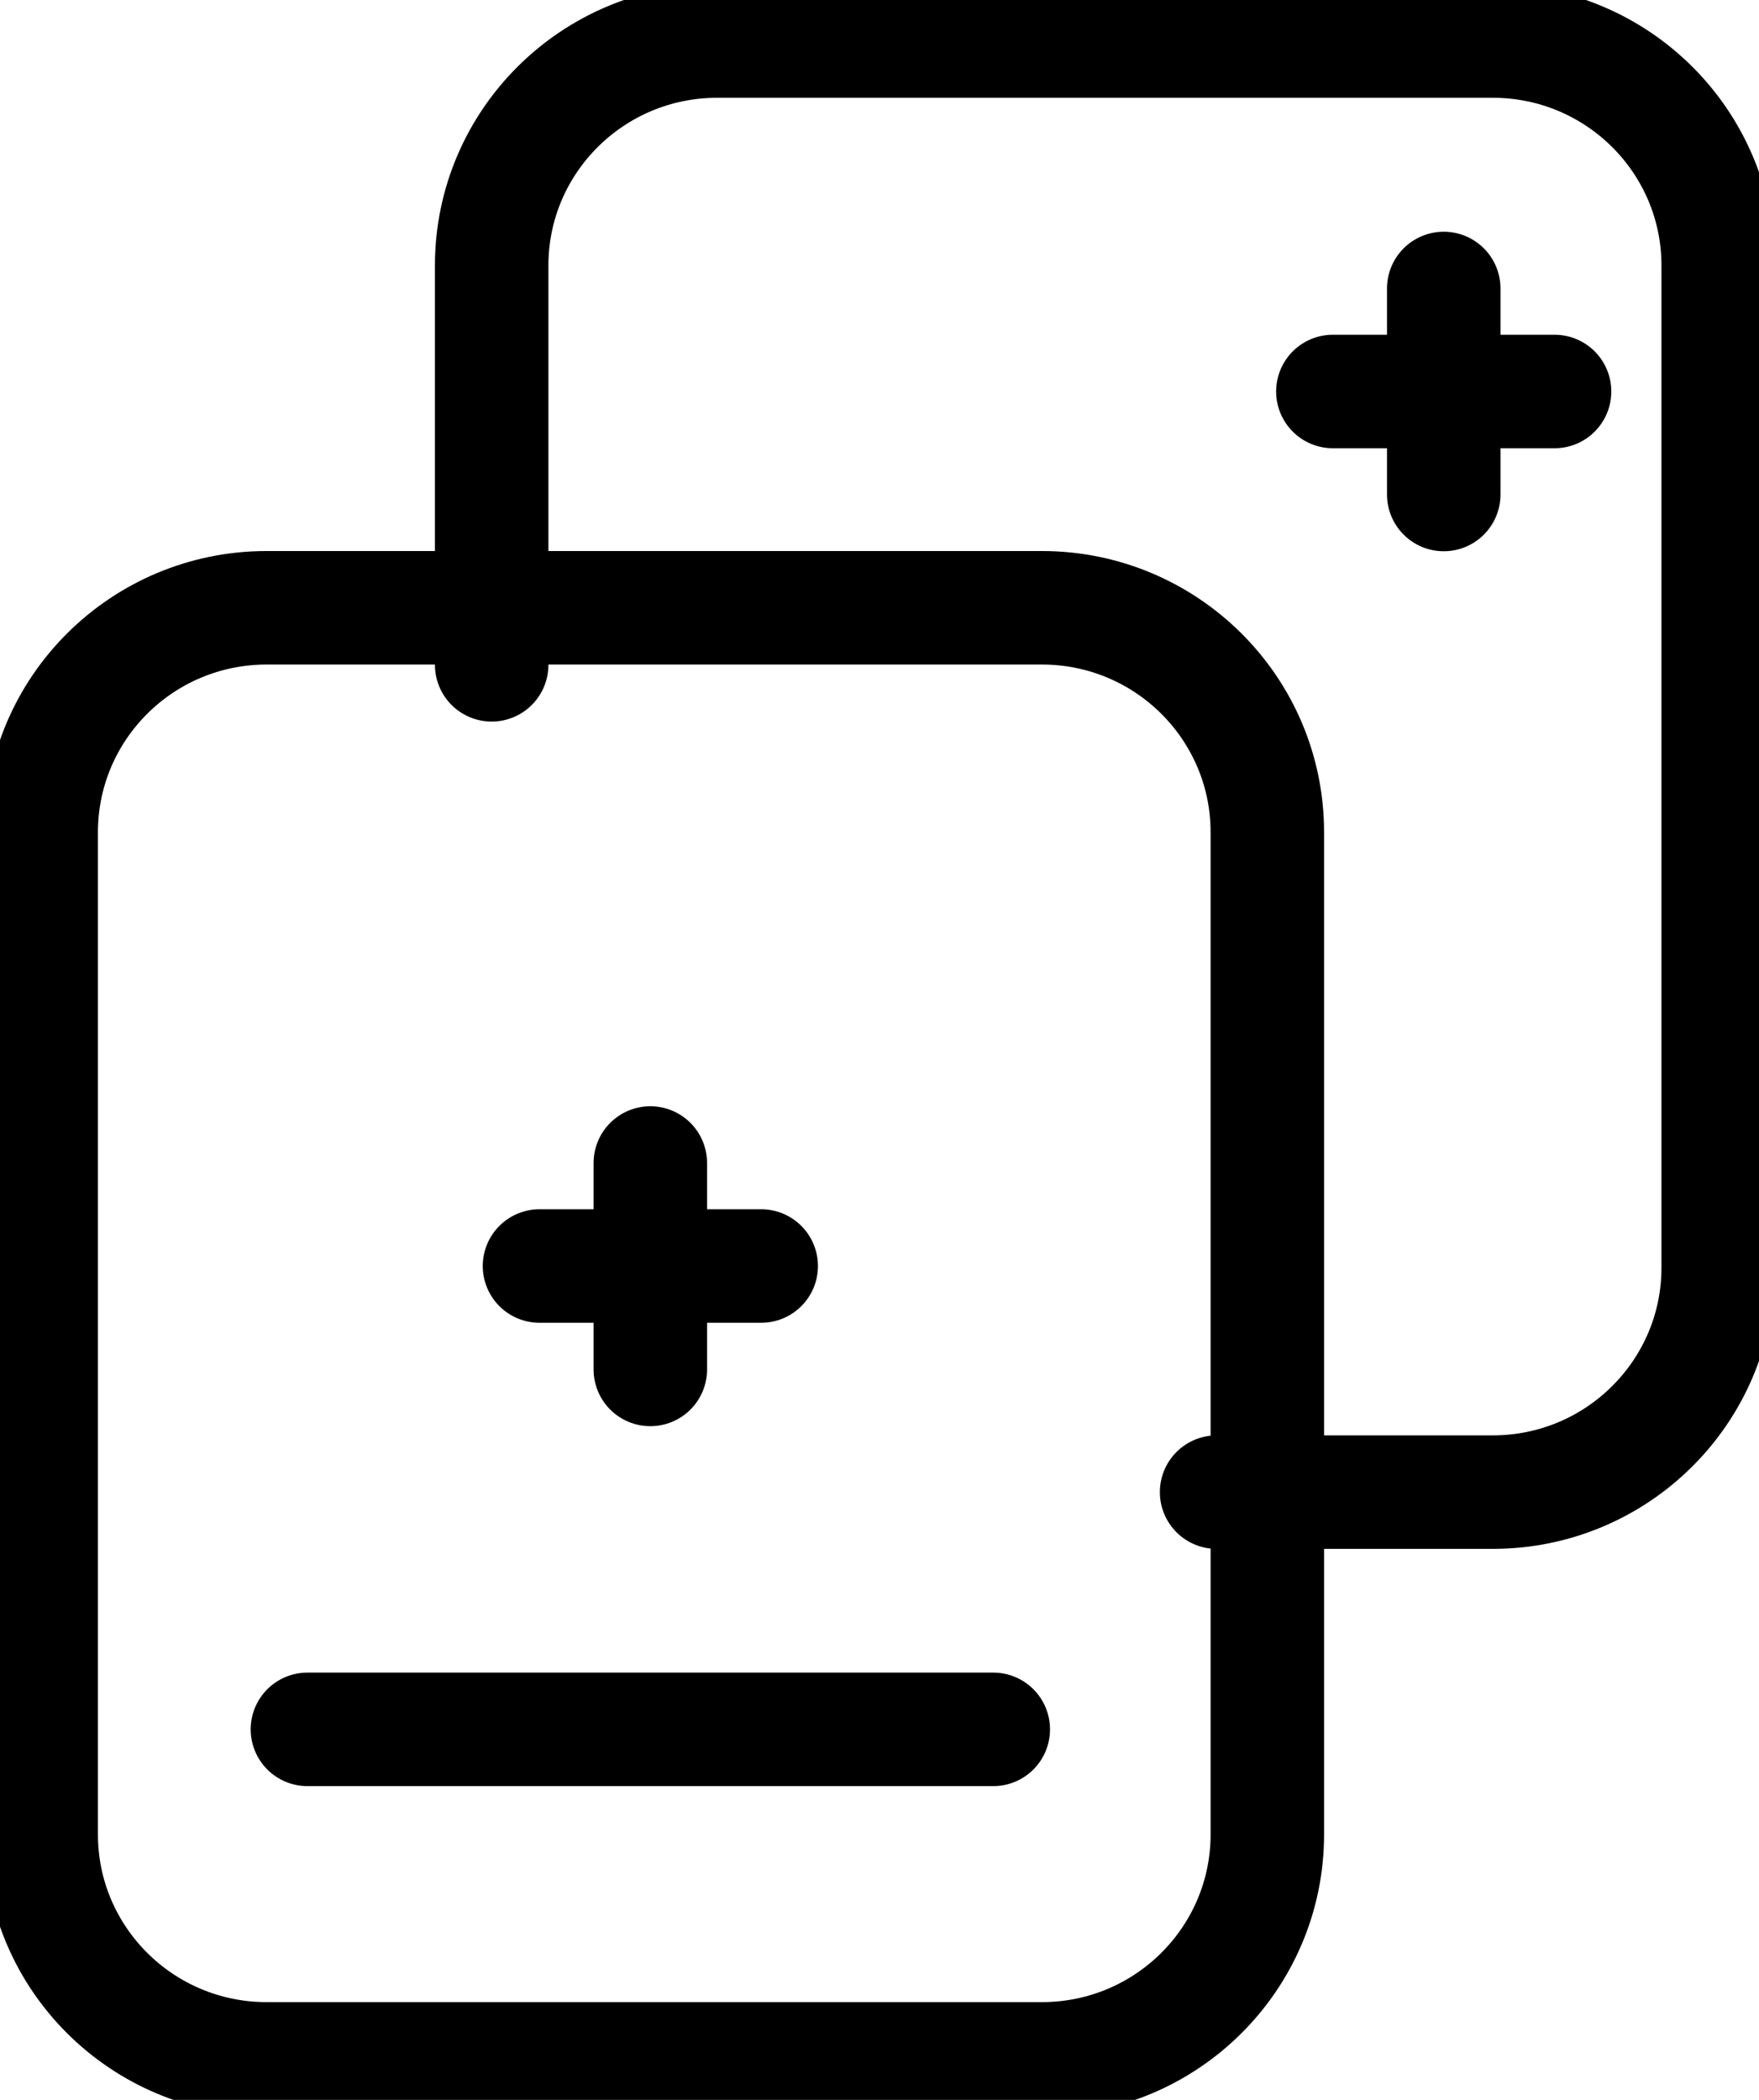 <svg width="31" height="37" viewBox="0 0 31 37" fill="none" xmlns="http://www.w3.org/2000/svg">
<g clip-path="url(#clip0_335_196)">
<path d="M18.362 10.709H4.699C2.505 10.709 0.726 12.48 0.726 14.664V32.322C0.726 34.506 2.505 36.277 4.699 36.277H18.362C20.556 36.277 22.335 34.506 22.335 32.322V14.664C22.335 12.48 20.556 10.709 18.362 10.709Z" stroke="black" stroke-width="2" stroke-miterlimit="10" stroke-linecap="round"/>
<path d="M8.665 11.714V4.678C8.665 2.495 10.445 0.723 12.638 0.723H26.308C28.501 0.723 30.281 2.495 30.281 4.678V22.336C30.281 24.52 28.501 26.291 26.308 26.291H21.441" stroke="black" stroke-width="2" stroke-miterlimit="10" stroke-linecap="round"/>
<path d="M17.505 30.471H5.418" stroke="black" stroke-width="2" stroke-miterlimit="10" stroke-linecap="round"/>
<path d="M25.444 5.083V8.713" stroke="black" stroke-width="2" stroke-miterlimit="10" stroke-linecap="round"/>
<path d="M23.49 6.898H27.397" stroke="black" stroke-width="2" stroke-miterlimit="10" stroke-linecap="round"/>
<path d="M11.461 20.492V24.129" stroke="black" stroke-width="2" stroke-miterlimit="10" stroke-linecap="round"/>
<path d="M9.508 22.307H13.415" stroke="black" stroke-width="2" stroke-miterlimit="10" stroke-linecap="round"/>
</g>
<defs>
<clipPath id="clip0_335_196">
<rect width="31" height="37" fill="white"/>
</clipPath>
</defs>
</svg>
